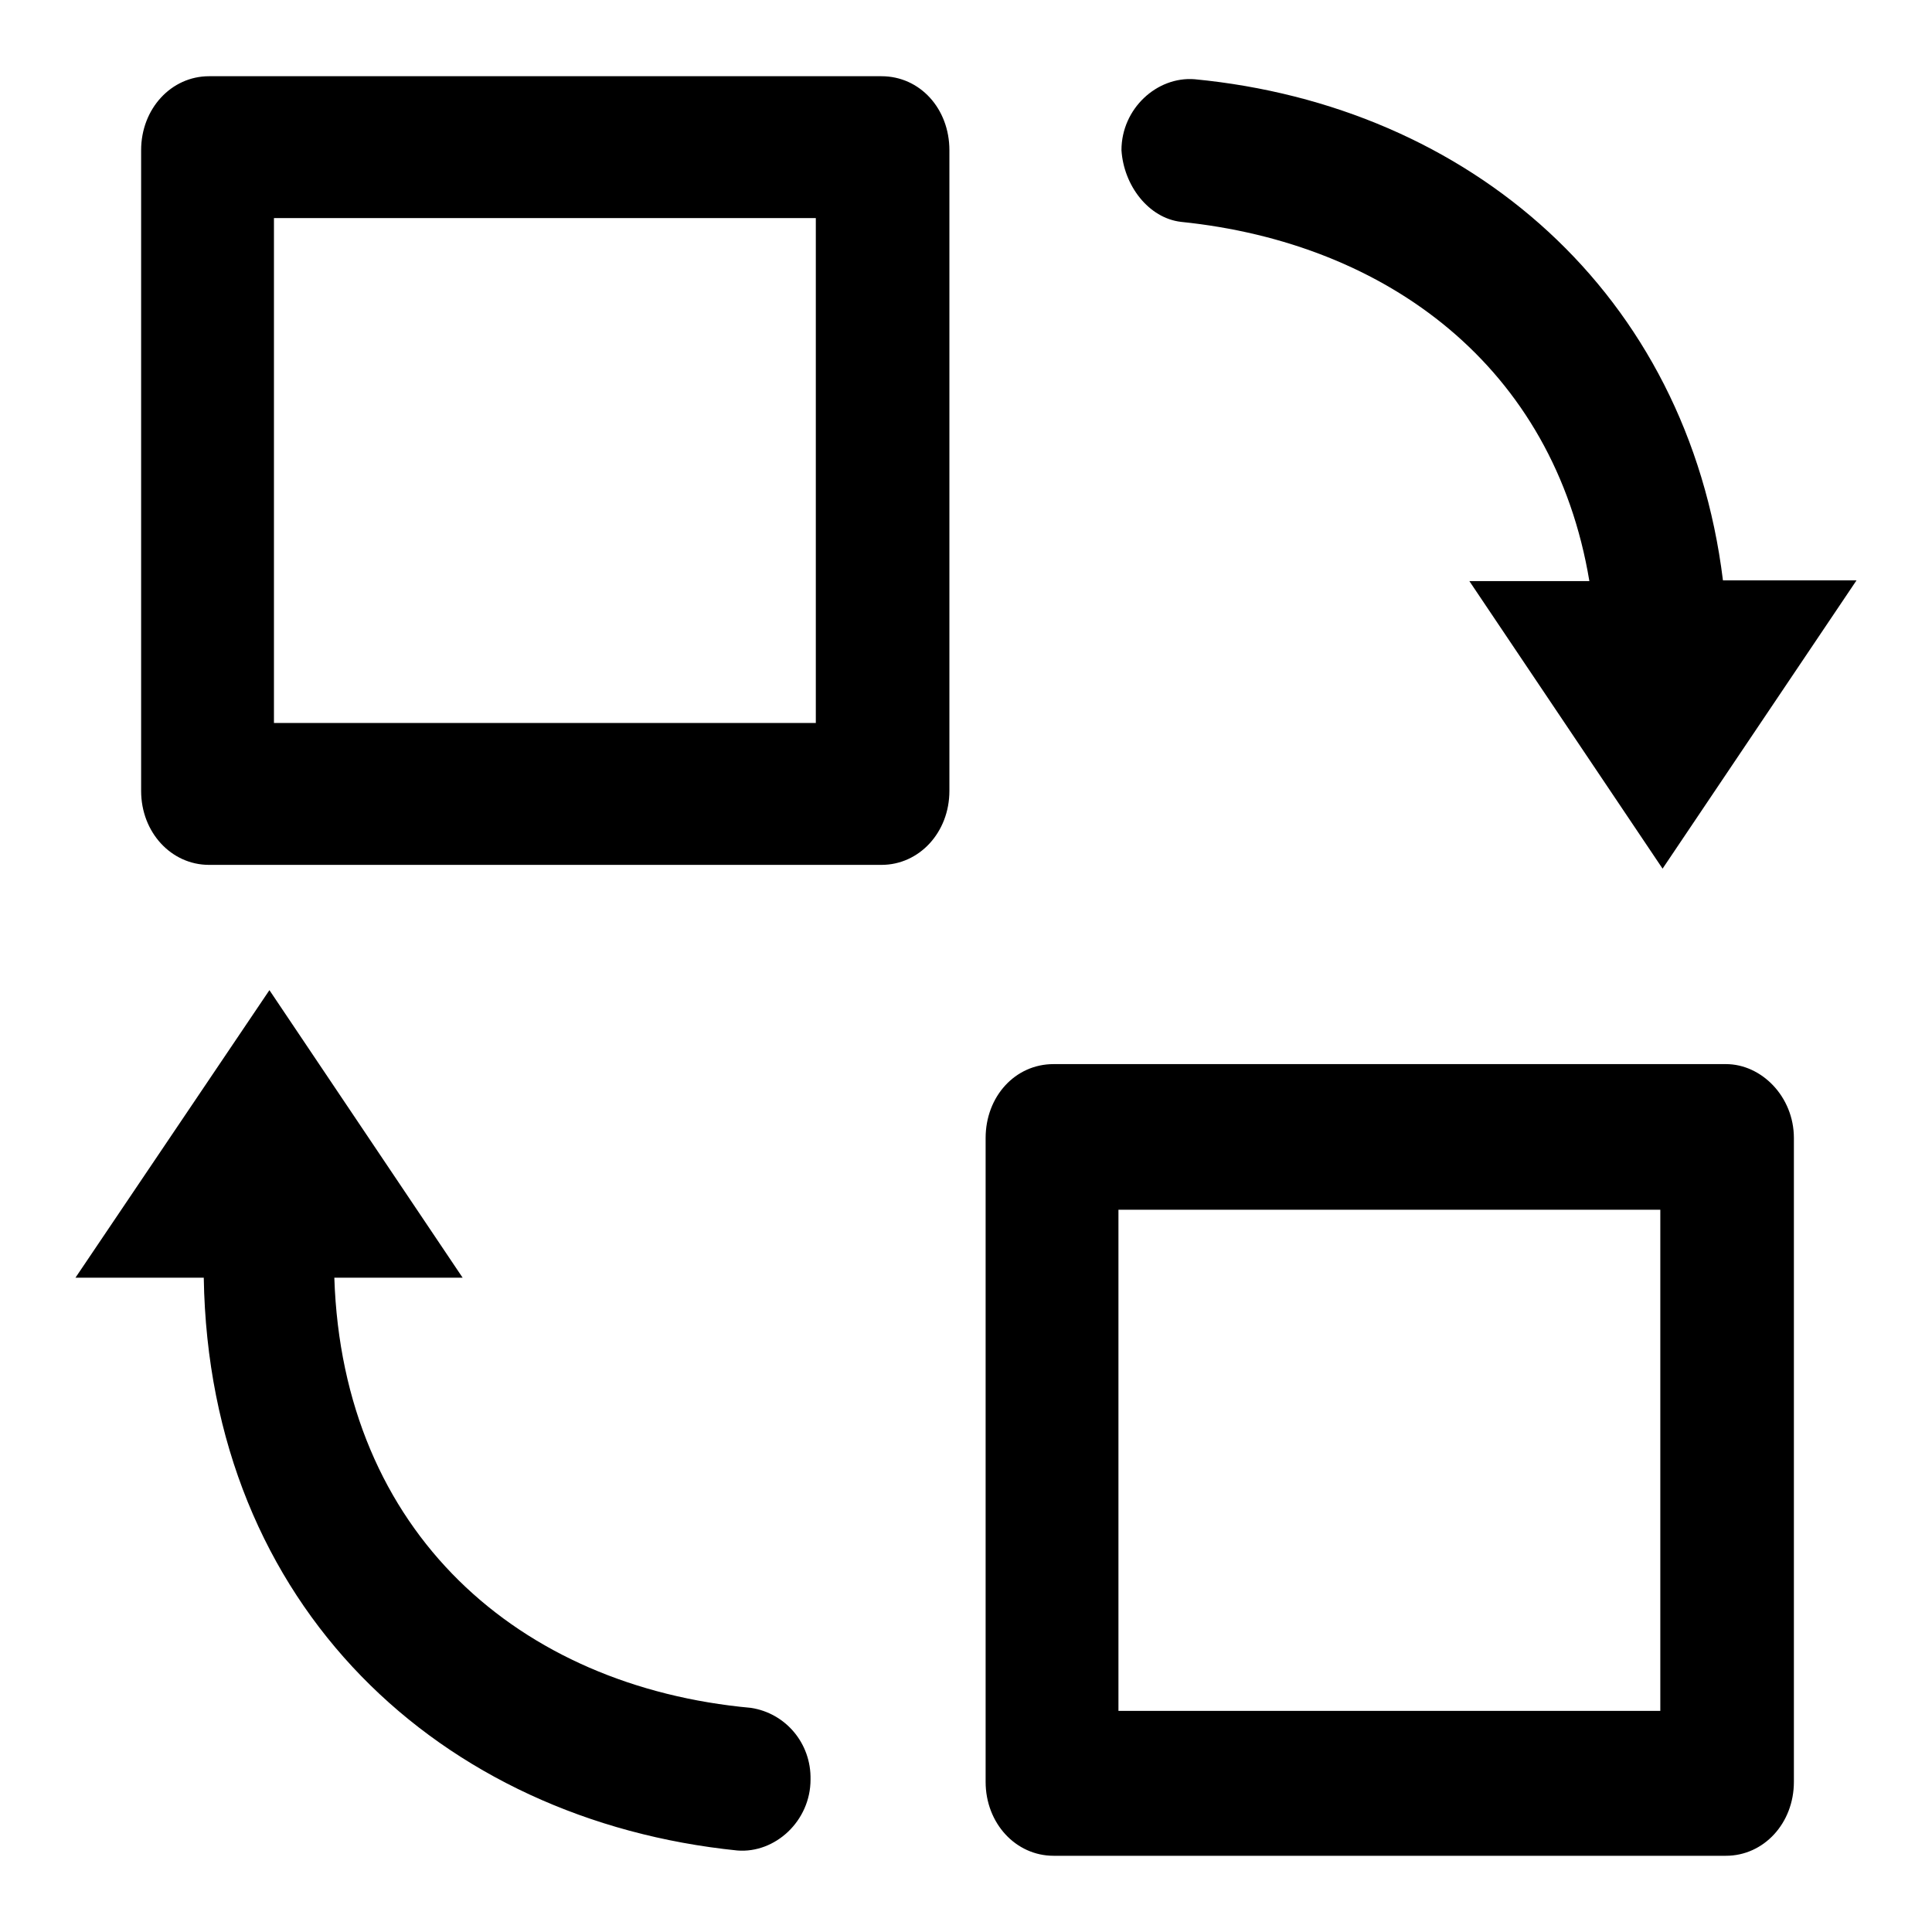 <?xml version="1.0" encoding="utf-8"?>
<!-- Svg Vector Icons : http://www.onlinewebfonts.com/icon -->
<!DOCTYPE svg PUBLIC "-//W3C//DTD SVG 1.1//EN" "http://www.w3.org/Graphics/SVG/1.1/DTD/svg11.dtd">
<svg version="1.1" xmlns="http://www.w3.org/2000/svg" xmlns:xlink="http://www.w3.org/1999/xlink" x="0px" y="0px" viewBox="0 0 256 256" enable-background="new 0 0 256 256" xml:space="preserve">
<g> <path fill="#000000" d="M156.5,29.4c27.4,2.8,49.4,19.3,54.1,47.6h-15.9l25.6,38.1L246,76.9h-17.7c-4.7-38.1-33.6-62.9-70-66.4 c-5-0.4-9.7,3.9-9.7,9.4C148.9,24.6,152.2,28.9,156.5,29.4z M116.8,10.1H27.7c-5,0-9,4.3-9,9.8v84.9c0,5.5,4,9.8,9,9.8h89.1 c5,0,9-4.3,9-9.8V19.9C125.8,14.4,121.9,10.1,116.8,10.1z M108.1,95.8H36.3V28.9h71.8L108.1,95.8L108.1,95.8z M99.5,226.3 c-30.7-2.8-54.1-23.2-55.2-57h17l-25.6-38.1L10,169.3h17c0.7,43.6,31.4,71.9,70.7,75.9c5,0.4,9.7-3.9,9.7-9.4 C107.5,231,104.1,227,99.5,226.3z M228.7,141h-89.1c-5.1,0-9,4.3-9,9.8v85.3c0,5.5,4,9.8,9,9.8h89.1c5,0,9-4.3,9-9.8v-85.3 C237.7,145.3,233.4,141,228.7,141L228.7,141z M220,226.7h-71.8v-66.4H220V226.7L220,226.7z"/></g>
</svg>